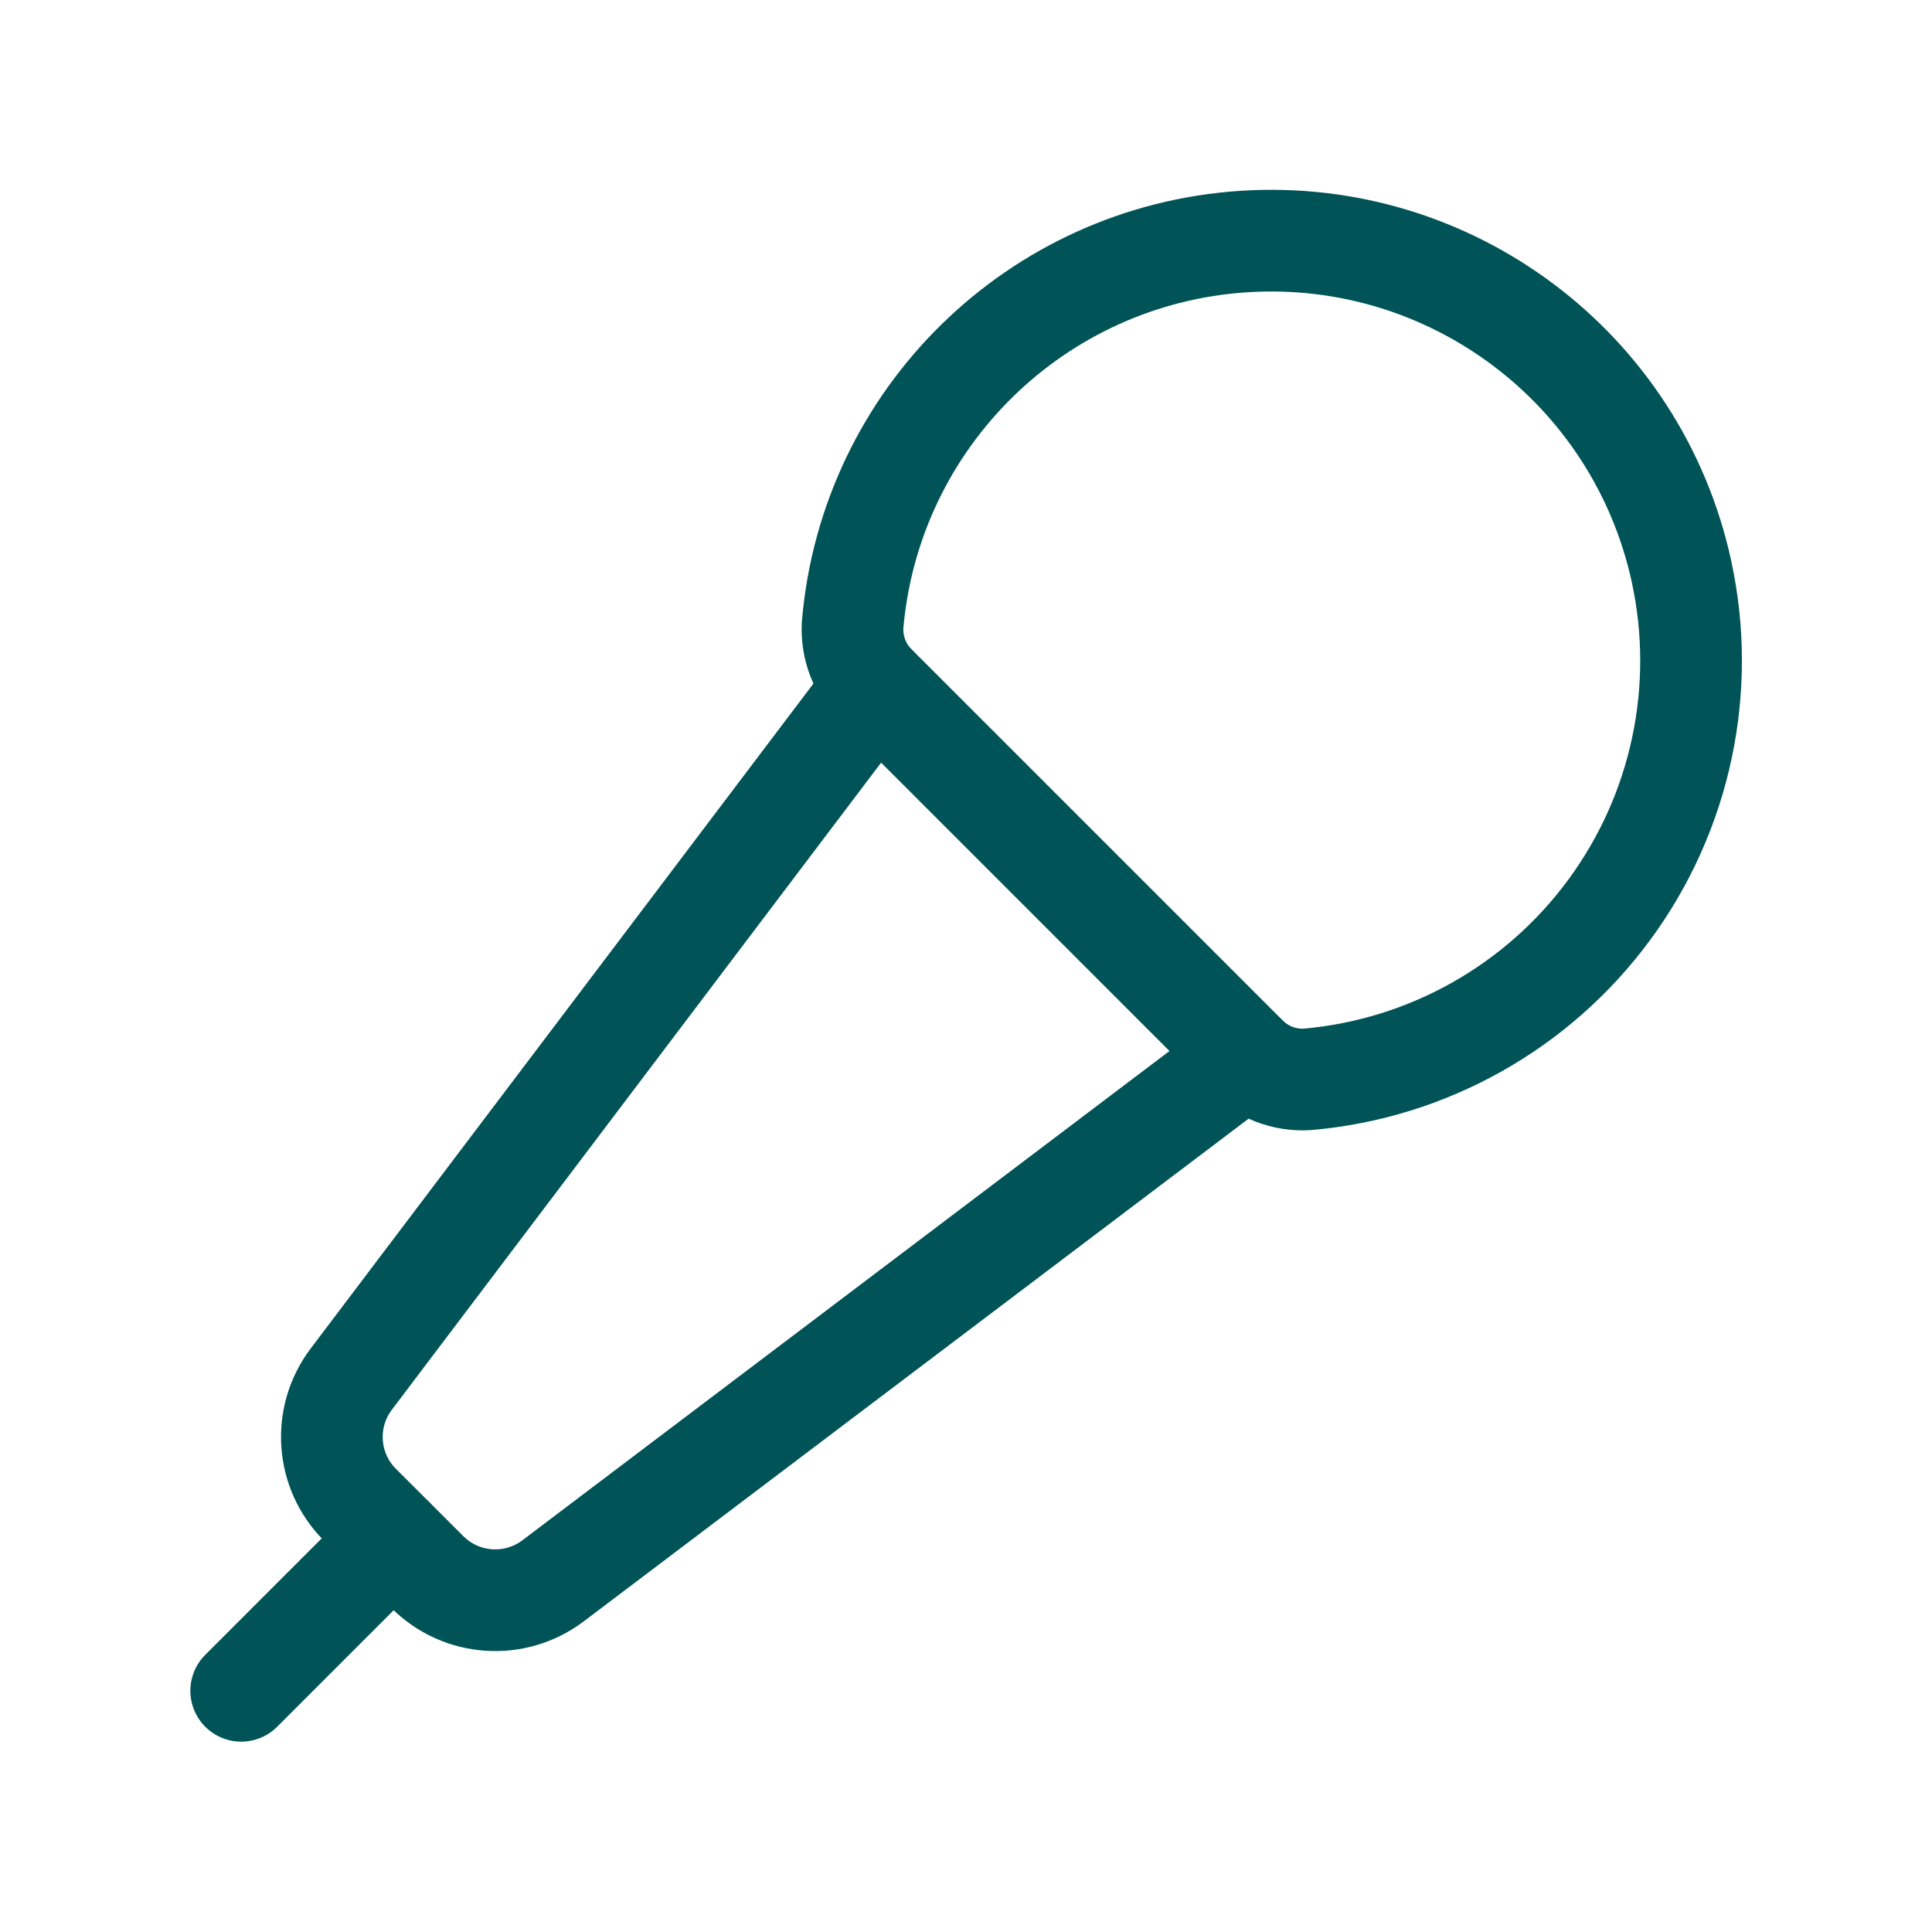 <?xml version="1.0" encoding="UTF-8"?>
<svg xmlns="http://www.w3.org/2000/svg" width="38" height="38" viewBox="0 0 38 38" fill="none">
  <path fill-rule="evenodd" clip-rule="evenodd" d="M33.07 11.226C32.196 7.237 28.539 4.486 24.464 4.751C20.389 5.016 17.12 8.219 16.77 12.287C16.743 12.742 16.916 13.187 17.246 13.502L24.499 20.755C24.814 21.084 25.258 21.258 25.712 21.23C28.081 21.024 30.246 19.808 31.654 17.892C33.063 15.977 33.578 13.548 33.07 11.226V11.226Z" stroke="#005357" stroke-width="2" stroke-linecap="round" stroke-linejoin="round"></path>
  <path d="M24.519 20.779L10.875 31.095C10.125 31.66 9.074 31.587 8.409 30.924L7.078 29.595C6.414 28.93 6.342 27.877 6.908 27.127L17.224 13.483" stroke="#005357" stroke-width="2" stroke-linecap="round" stroke-linejoin="round"></path>
  <path d="M7.741 30.259L4.744 33.256" stroke="#005357" stroke-width="2" stroke-linecap="round" stroke-linejoin="round"></path>
</svg>
